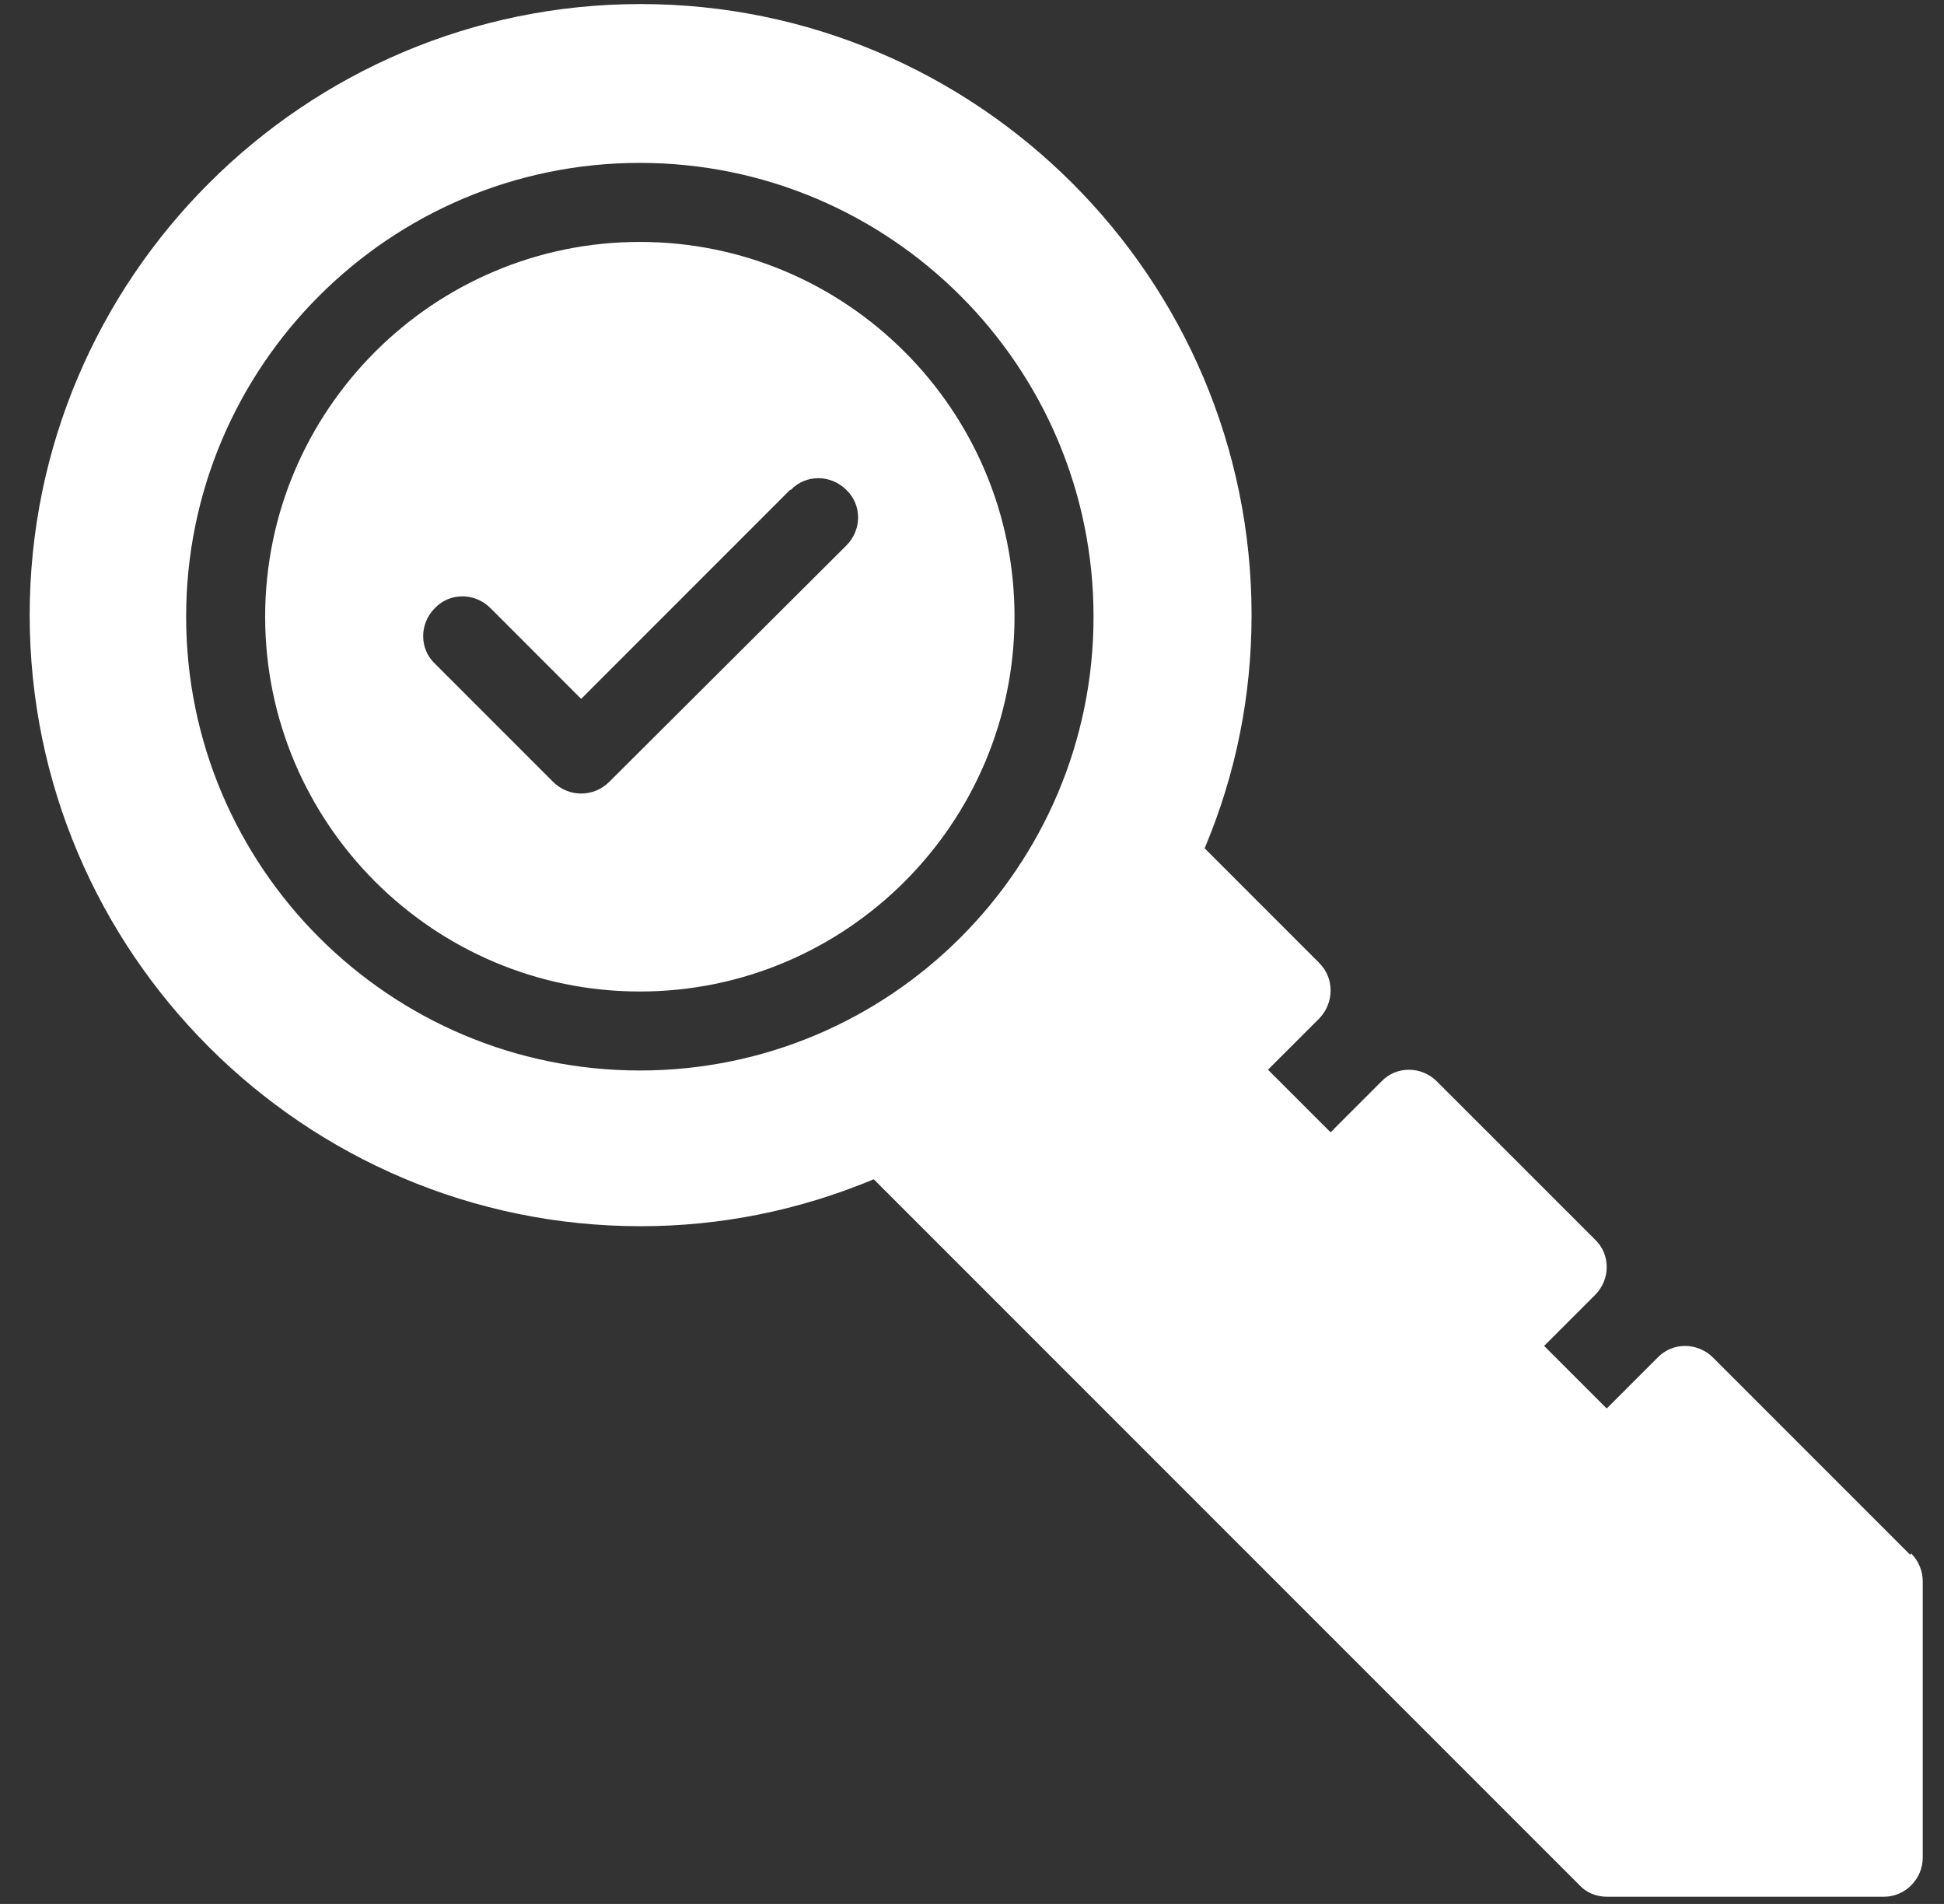 <svg width="48" height="47" viewBox="0 0 48 47" fill="none" xmlns="http://www.w3.org/2000/svg">
<rect x="0" y="0" width="48" height="47" fill="#333333" stroke="none"/>
<g id="Keys Icon">
<path id="Subtract" fill-rule="evenodd" clip-rule="evenodd" d="M47.166 38.382L42.299 33.515C41.912 33.129 41.294 33.129 40.927 33.515L39.672 34.77L38.127 33.225L39.382 31.97C39.769 31.584 39.769 30.965 39.382 30.598L35.48 26.697C35.094 26.311 34.476 26.311 34.109 26.697L32.854 27.952L31.308 26.407L32.564 25.152C32.738 24.978 32.854 24.727 32.854 24.456C32.854 24.186 32.757 23.954 32.564 23.761L29.744 20.941C30.517 19.106 30.903 17.174 30.903 15.185C30.903 6.86 24.123 0.1 15.818 0.1C7.512 0.1 0.733 6.86 0.733 15.185C0.733 23.51 7.512 30.27 15.818 30.27C17.788 30.27 19.72 29.884 21.574 29.111L38.996 46.533C39.17 46.726 39.421 46.823 39.691 46.823H46.509C47.05 46.823 47.475 46.379 47.475 45.857V39.039C47.475 38.788 47.379 38.537 47.185 38.344L47.166 38.382ZM15.799 24.476C10.7 24.476 6.547 20.323 6.547 15.224C6.547 10.124 10.7 5.972 15.799 5.972C20.898 5.972 25.05 10.124 25.05 15.224C25.05 20.323 20.898 24.476 15.799 24.476ZM15.799 4.021C9.618 4.021 4.596 9.043 4.596 15.224C4.596 21.404 9.618 26.426 15.799 26.426C21.979 26.426 27.001 21.404 27.001 15.224C27.001 9.043 21.979 4.021 15.799 4.021ZM14.35 17.252L19.507 12.094H19.526C19.893 11.708 20.512 11.708 20.898 12.094C21.284 12.461 21.284 13.079 20.898 13.466L15.045 19.299C14.852 19.492 14.601 19.589 14.35 19.589C14.099 19.589 13.848 19.492 13.655 19.299L10.738 16.382C10.352 16.015 10.352 15.397 10.738 15.011C11.105 14.625 11.723 14.625 12.11 15.011L14.35 17.252Z" fill="white"/>
</g>
</svg>
